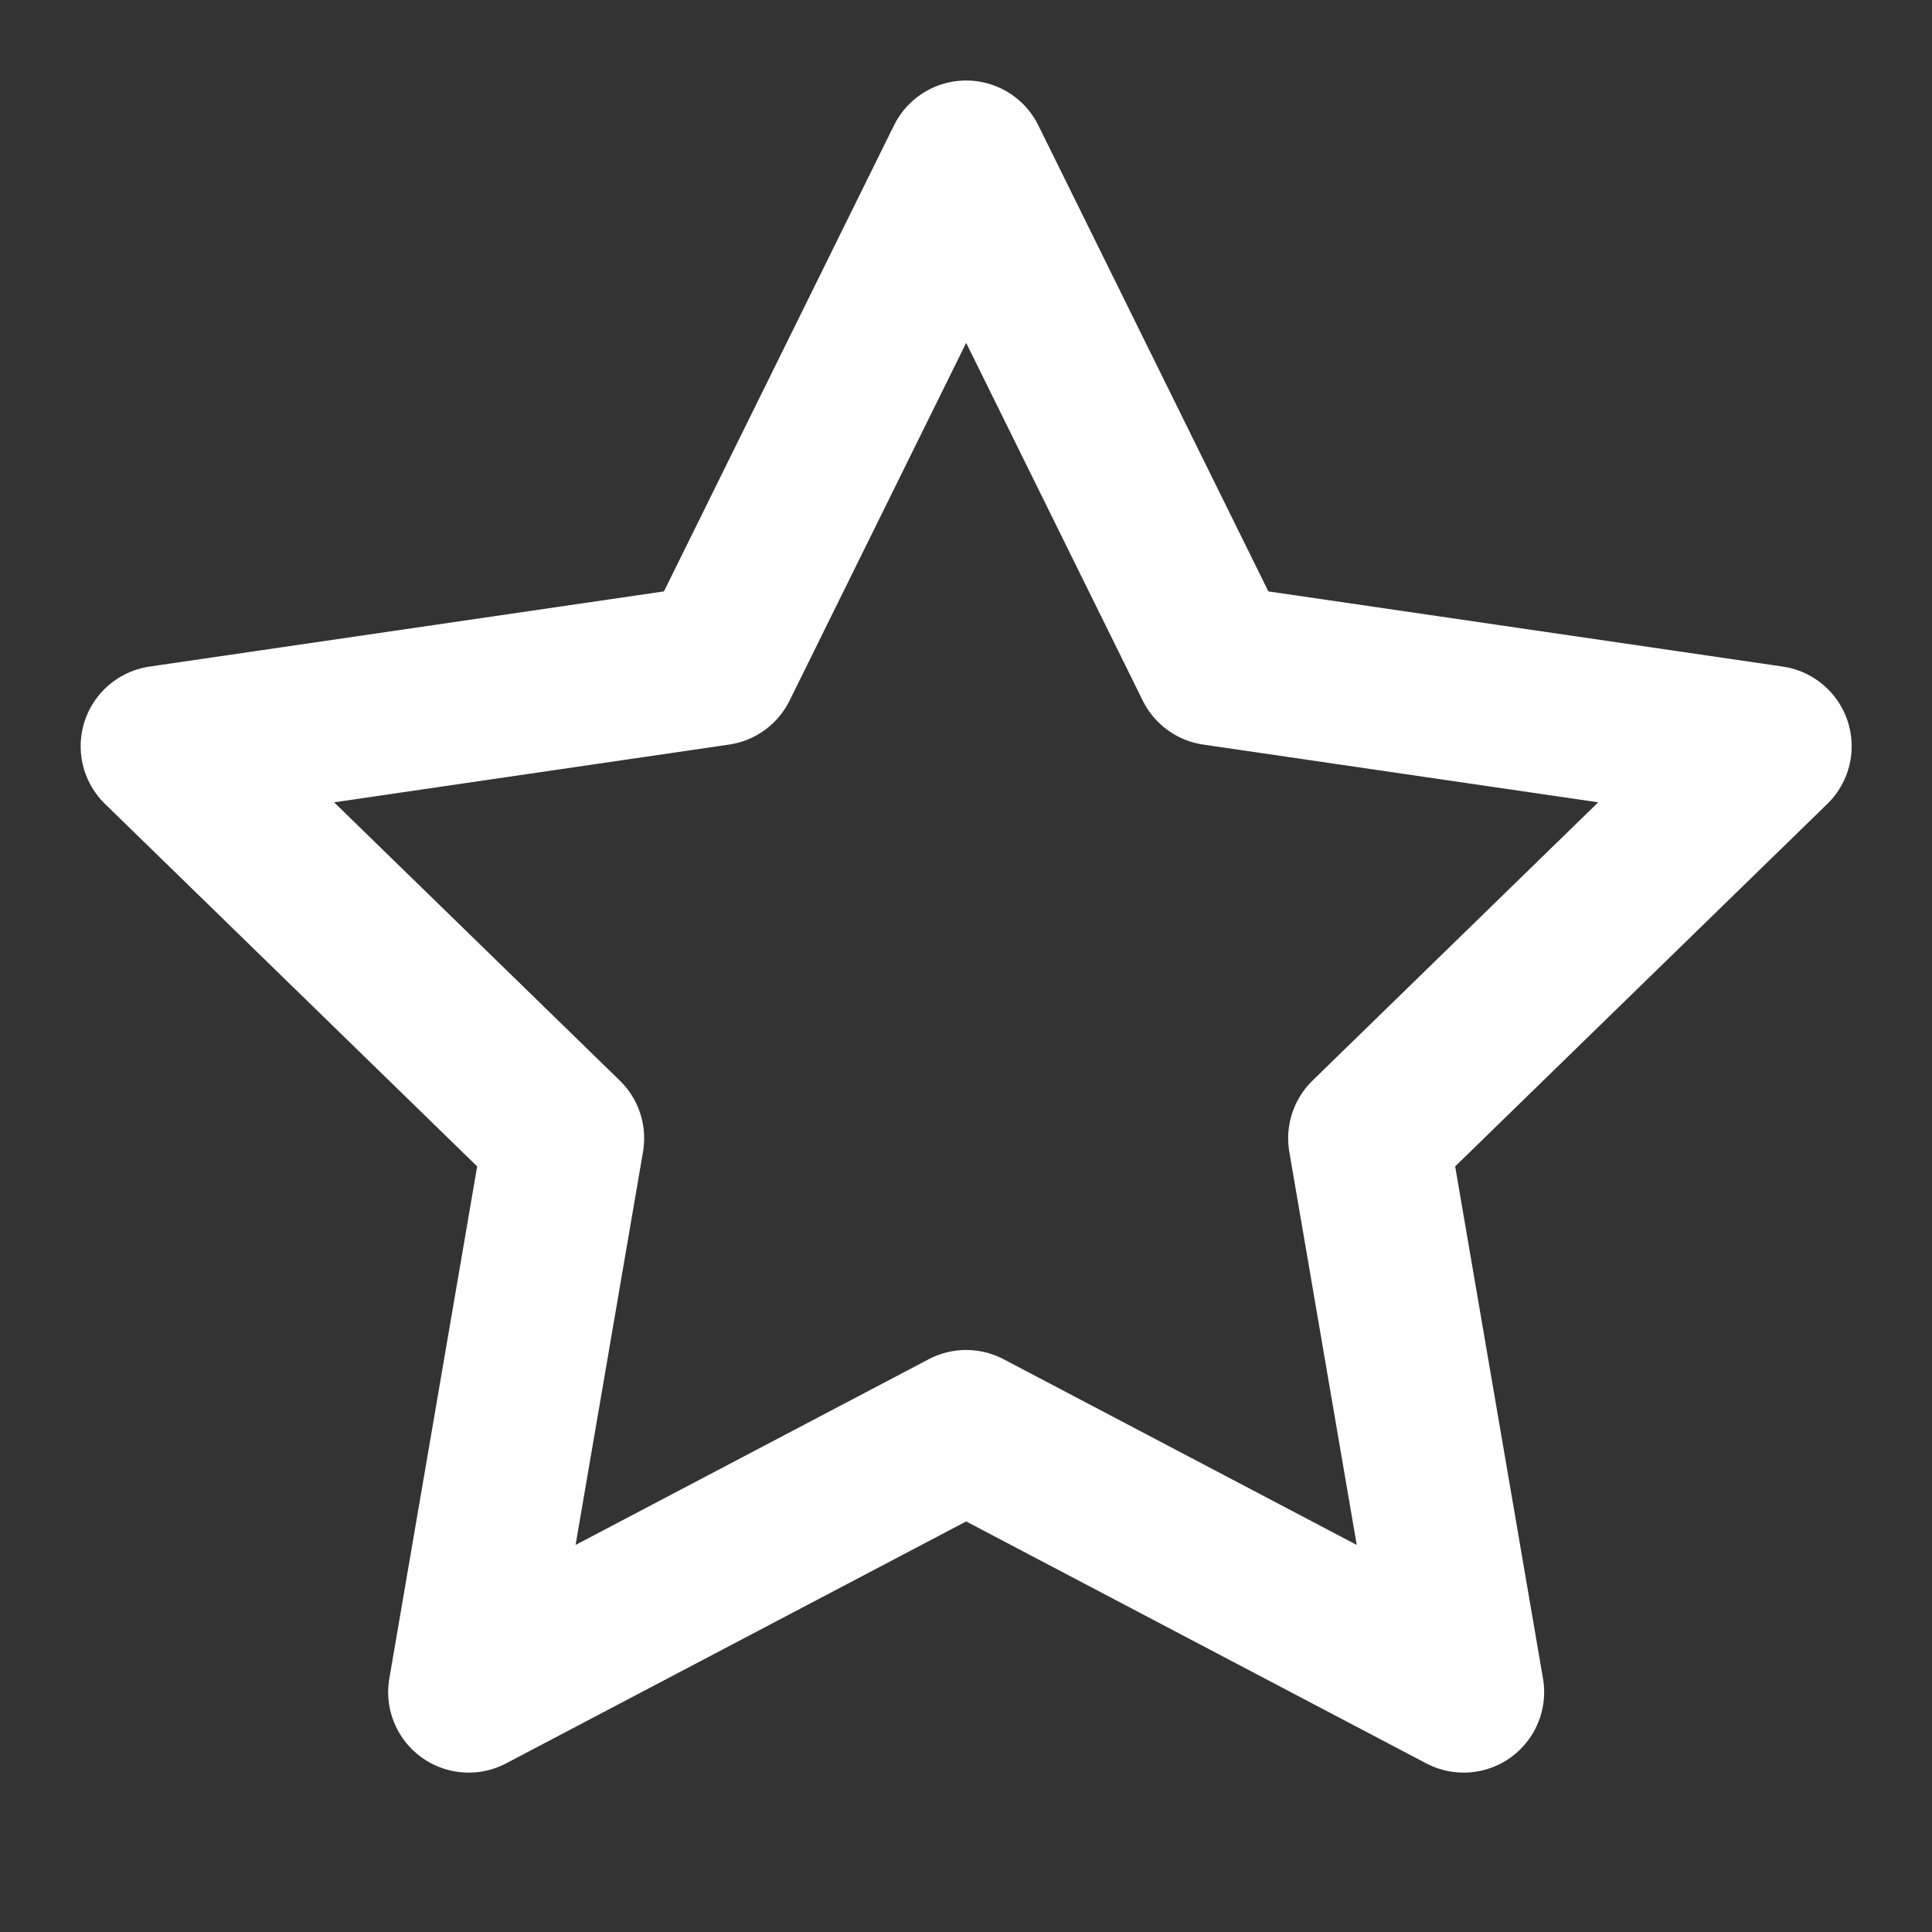 <svg width="20" height="20" viewBox="0 0 12 12" fill="none" xmlns="http://www.w3.org/2000/svg">
                <rect x="0" y="0" width="12" height="12" fill="#333333" stroke="none"/>
                <path d="M6.001 1L7.546 4.13L11.001 4.635L8.501 7.07L9.091 10.51L6.001 8.885L2.911 10.51L3.501 7.07L1.001 4.635L4.456 4.13L6.001 1Z" stroke="#ffffff" stroke-width="1" stroke-linecap="round" stroke-linejoin="round"></path>
                </svg>